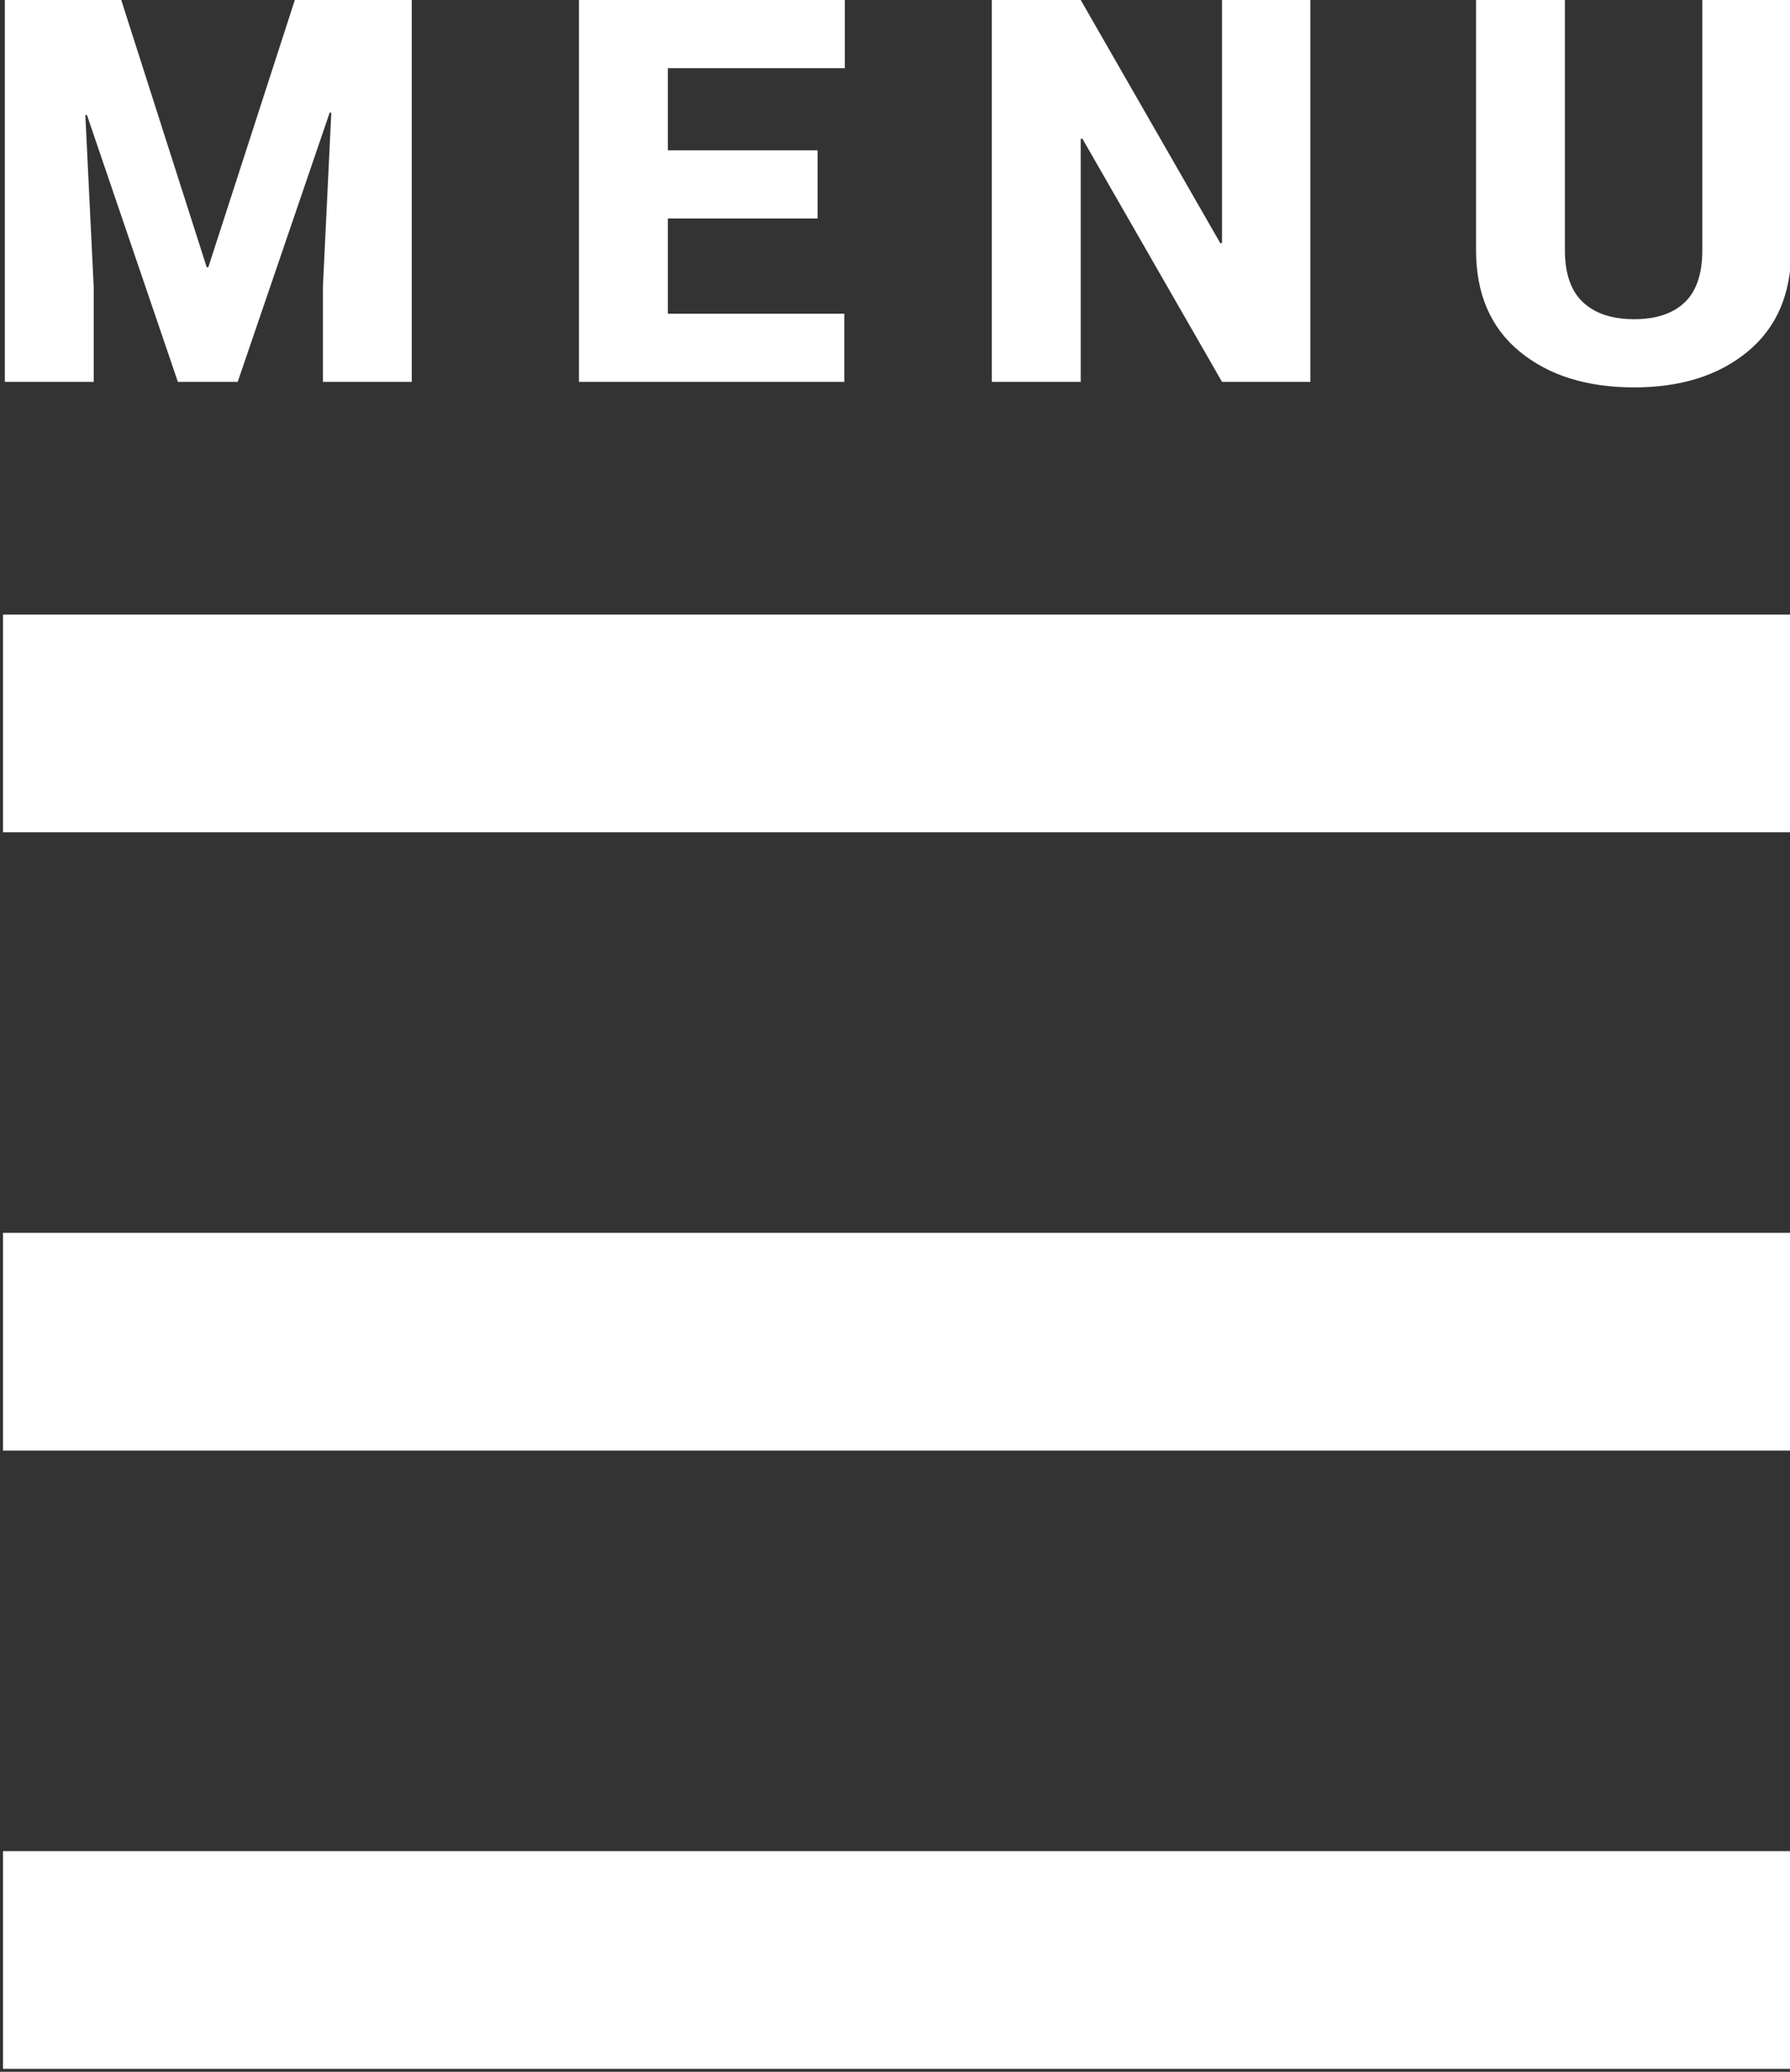 <?xml version="1.0" encoding="utf-8"?>
<!-- Generator: Adobe Illustrator 16.0.0, SVG Export Plug-In . SVG Version: 6.00 Build 0)  -->
<!DOCTYPE svg PUBLIC "-//W3C//DTD SVG 1.1//EN" "http://www.w3.org/Graphics/SVG/1.1/DTD/svg11.dtd">
<svg version="1.1" id="Layer_1" xmlns="http://www.w3.org/2000/svg" xmlns:xlink="http://www.w3.org/1999/xlink" x="0px" y="0px"
	 width="500px" height="578.546px" viewBox="0 0 500 578.546" enable-background="new 0 0 500 578.546" xml:space="preserve">
<rect x="0" y="0" width="500" height="578.546" fill="#333333" stroke="none"/>
<rect x="0.841" y="171.626" fill="#FFFFFF" width="500" height="60.795"/>
<rect x="0.841" y="516.923" fill="#FFFFFF" width="500" height="60.793"/>
<rect x="0.841" y="344.275" fill="#FFFFFF" width="500" height="60.795"/>
<g>
	<path fill="#FFFFFF" d="M33.868,0.001l23.877,74.634h0.438l24.17-74.634h32.666v106.641H90.192v-26.44l2.346-48.706l-0.439-0.073
		l-25.708,75.22h-16.7L24.274,32.082l-0.438,0.073l2.344,48.047v26.44H1.349V0.001H33.868z"/>
	<path fill="#FFFFFF" d="M228.37,61.012h-41.821v26.587h49.292v19.043H161.72V0.001h74.268v19.043H186.55v22.925h41.822
		L228.37,61.012L228.37,61.012z"/>
	<path fill="#FFFFFF" d="M366.033,106.642H341.35l-39.037-67.969l-0.438,0.146v67.822h-24.83V0h24.83l39.029,67.969l0.438-0.146
		V0.001h24.687L366.033,106.642L366.033,106.642z"/>
	<path fill="#FFFFFF" d="M500.33,0.001v69.873c0,12.158-4.04,21.583-12.113,28.271c-8.078,6.69-18.664,10.034-31.75,10.034
		c-13.229,0-23.896-3.344-32.016-10.034c-8.104-6.689-12.146-16.113-12.146-28.271V0.001h24.819v69.873
		c0,6.544,1.688,11.389,5.063,14.539c3.369,3.15,8.134,4.724,14.279,4.724c6.104,0,10.81-1.562,14.104-4.688
		c3.295-3.124,4.938-7.983,4.938-14.575V0.001H500.33z"/>
</g>
</svg>
